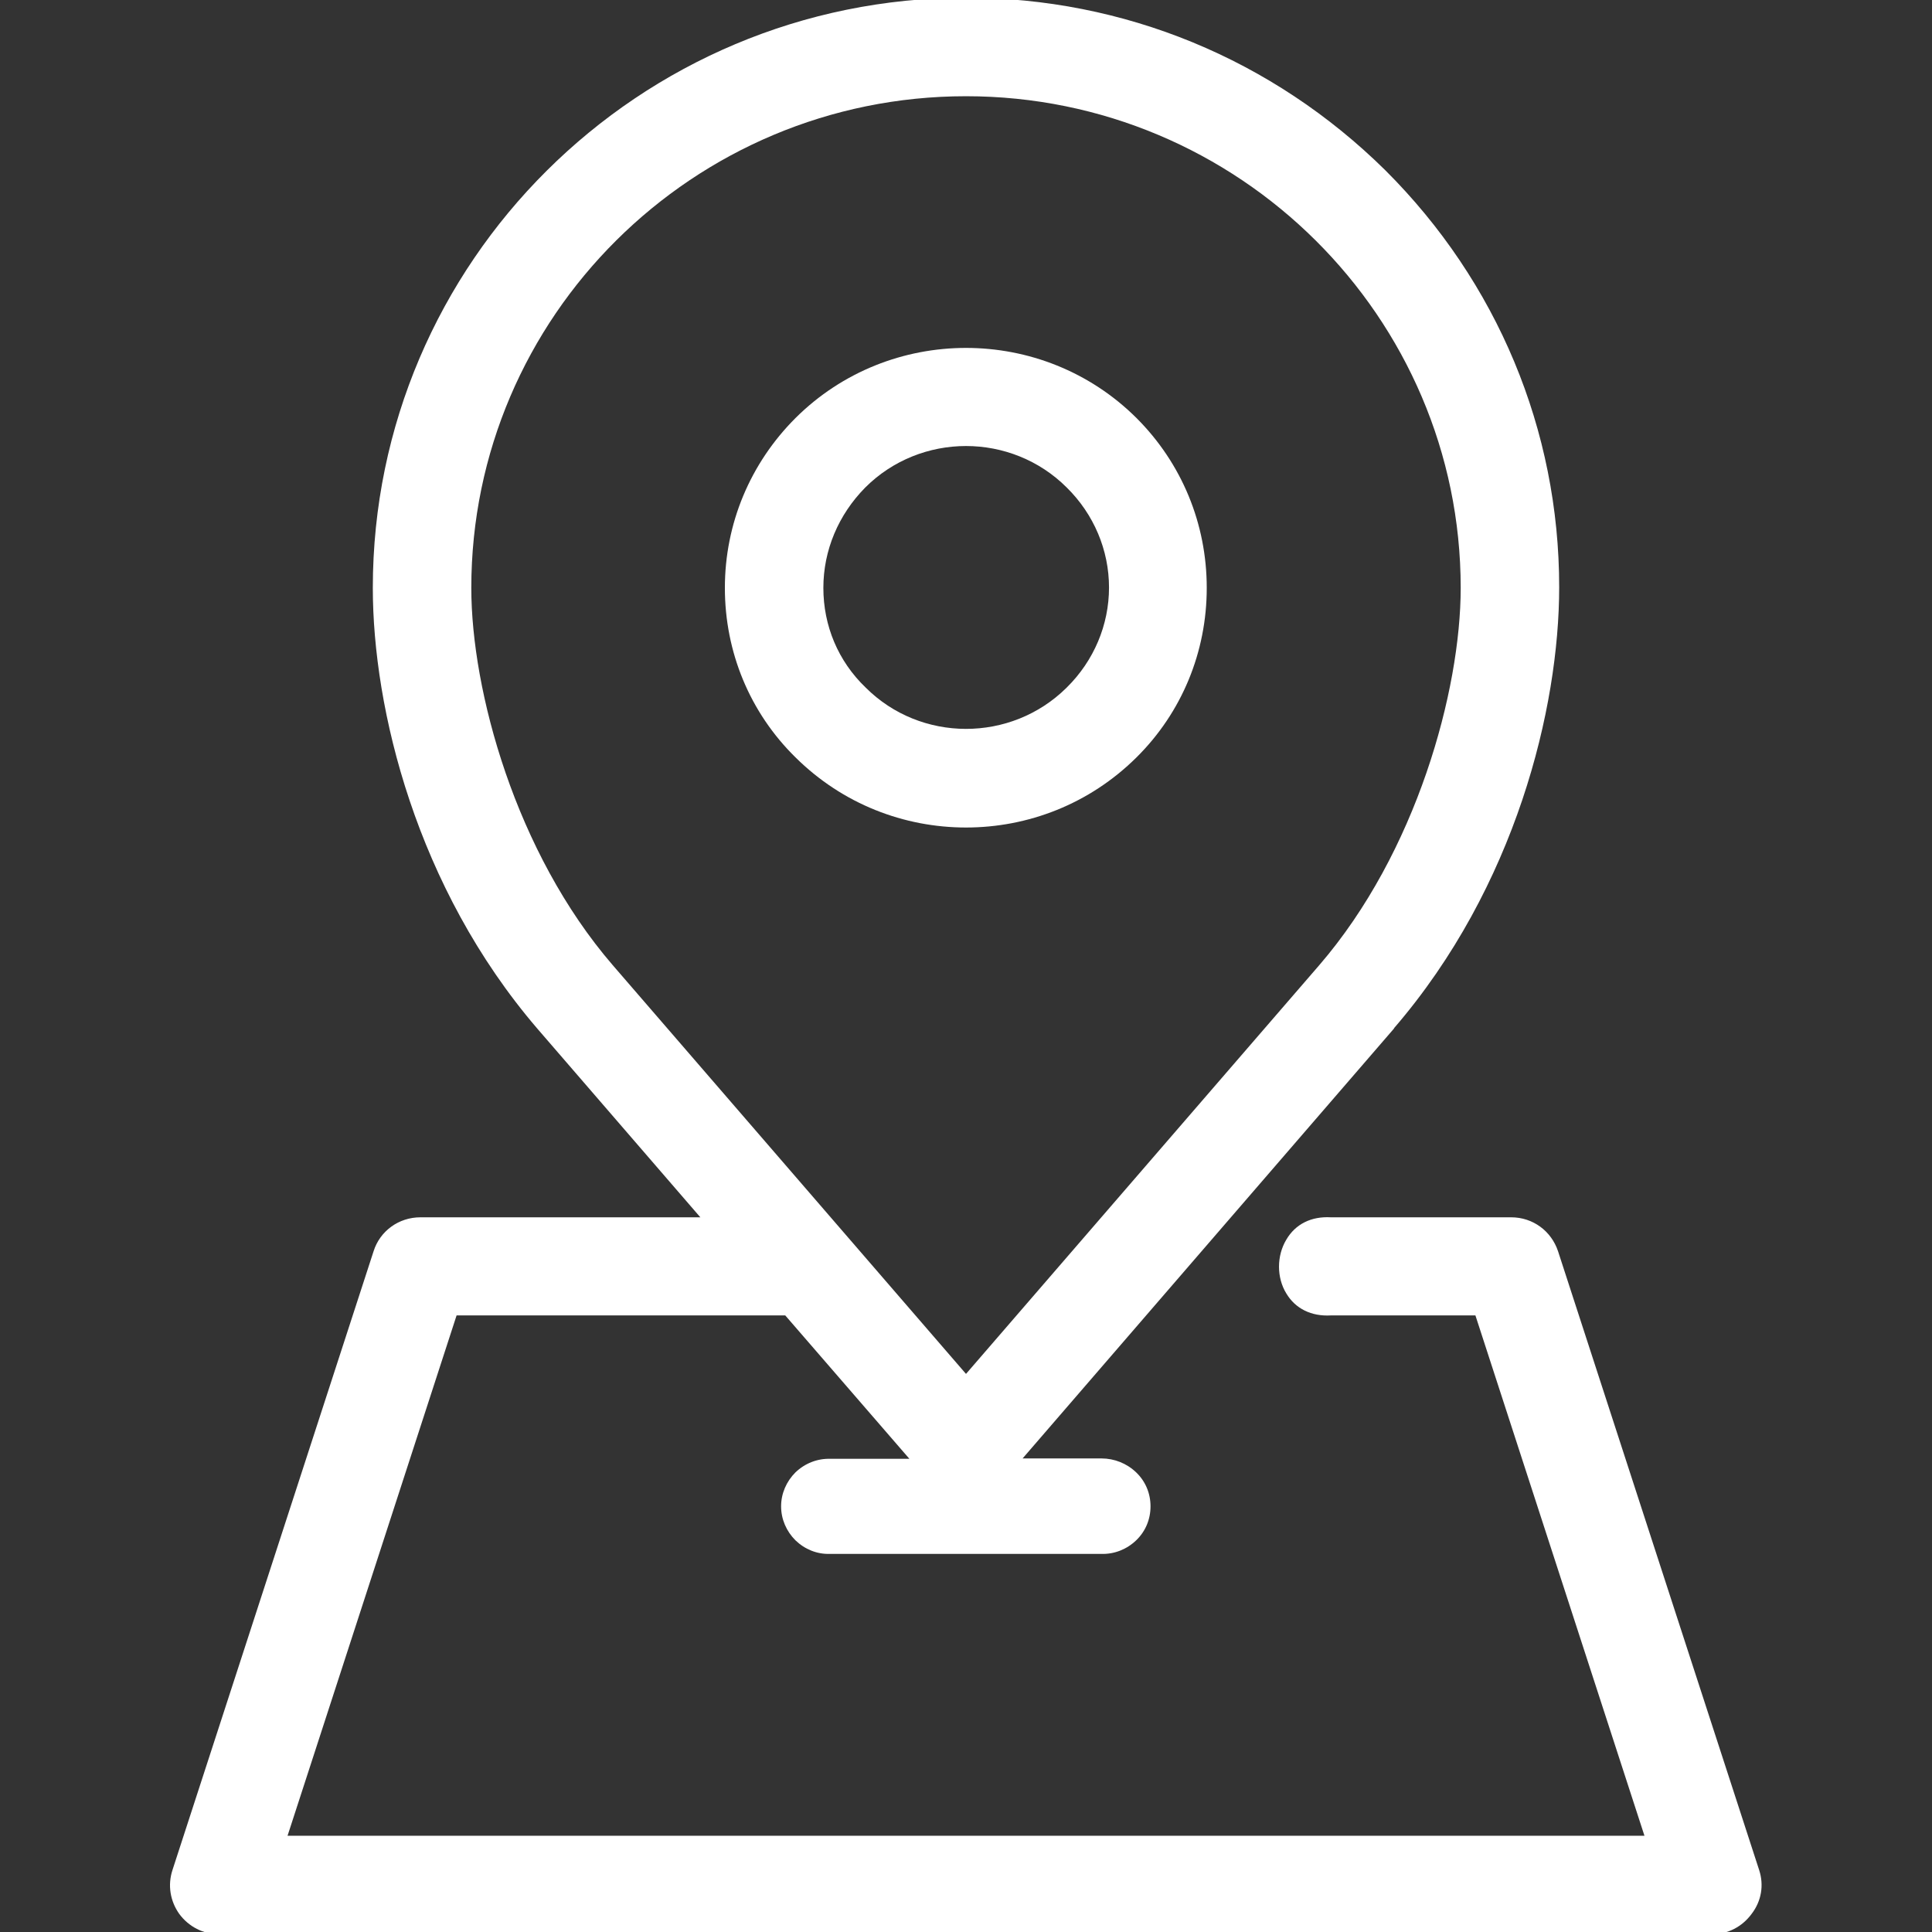<?xml version="1.0" encoding="utf-8"?>
<!-- Generator: Adobe Illustrator 26.4.0, SVG Export Plug-In . SVG Version: 6.00 Build 0)  -->
<svg version="1.1" id="Layer_1" xmlns="http://www.w3.org/2000/svg" xmlns:xlink="http://www.w3.org/1999/xlink" x="0px" y="0px"
	 viewBox="0 0 512 512" style="enable-background:new 0 0 512 512;" xml:space="preserve">
<rect x="0" y="0" width="512" height="512" fill="#333333" stroke="none"/>
<style type="text/css">
	.st0{fill:#FFFFFF;}
</style>
<g>
	<path class="st0" d="M466.2,495.6l-53.3-164c-1.8-5.4-6.7-9-12.4-9l-47.8,0c-5.2-0.3-9.4,1.8-11.8,5.9c-2.6,4.3-2.6,10.1,0,14.3
		c2.4,4,6.6,6.1,11.8,5.8H391l44.8,137.9H76.2L121,348.6h87.1l32.9,38h-21c-3.4-0.1-6.7,1.2-9.2,3.6c-2.4,2.4-3.8,5.6-3.8,9
		c0,3.4,1.4,6.6,3.8,9c2.5,2.4,5.7,3.7,9.1,3.6h72c3.4,0.1,6.7-1.2,9.2-3.6c2.5-2.4,3.8-5.6,3.8-9c0-3.4-1.3-6.6-3.8-9
		c-2.5-2.4-5.8-3.7-9.2-3.7H271l98.4-113.9l0.1-0.2c32.2-37.4,43.7-84.8,43.7-116.8c0-41.6-16.4-80.9-46.1-110.5
		C337.3,15.7,297.9-0.6,256-0.6c-86.7,0-157.2,70.1-157.2,156.4c0,32,11.5,79.4,43.6,116.8v0l43.2,50h-74.2c-5.7,0-10.7,3.6-12.4,9
		l-53.3,164c-1.3,4-0.6,8.2,1.8,11.6c2.5,3.4,6.4,5.4,10.6,5.4h395.5c4.3,0,8.1-2,10.6-5.4C466.8,503.8,467.5,499.6,466.2,495.6z
		 M256,25.5c72.3,0,131.1,58.5,131.1,130.3c0,27.2-11.7,70.1-37.5,100L256,364.1l-93.6-108.3c-25.8-29.9-37.5-72.8-37.5-100
		C124.9,83.9,183.7,25.5,256,25.5z"/>
	<path class="st0" d="M256,219.3c16.4,0,32.7-6.2,45.2-18.6c12-11.9,18.6-27.9,18.6-44.9c0-17-6.6-33-18.6-45
		c-24.9-24.8-65.5-24.8-90.4,0c-12,12-18.7,28-18.7,45c0,17,6.6,33,18.7,44.9C223.3,213.1,239.6,219.3,256,219.3z M218.2,155.8
		c0-10,4-19.4,11.1-26.6c7.3-7.3,17-11,26.7-11c9.7,0,19.4,3.7,26.7,11c7.2,7.1,11.2,16.6,11.2,26.5s-4,19.4-11.2,26.5l-0.1,0.1v0
		c-14.7,14.5-38.6,14.5-53.2-0.1C222.1,175.2,218.2,165.8,218.2,155.8z"/>
</g>
</svg>
